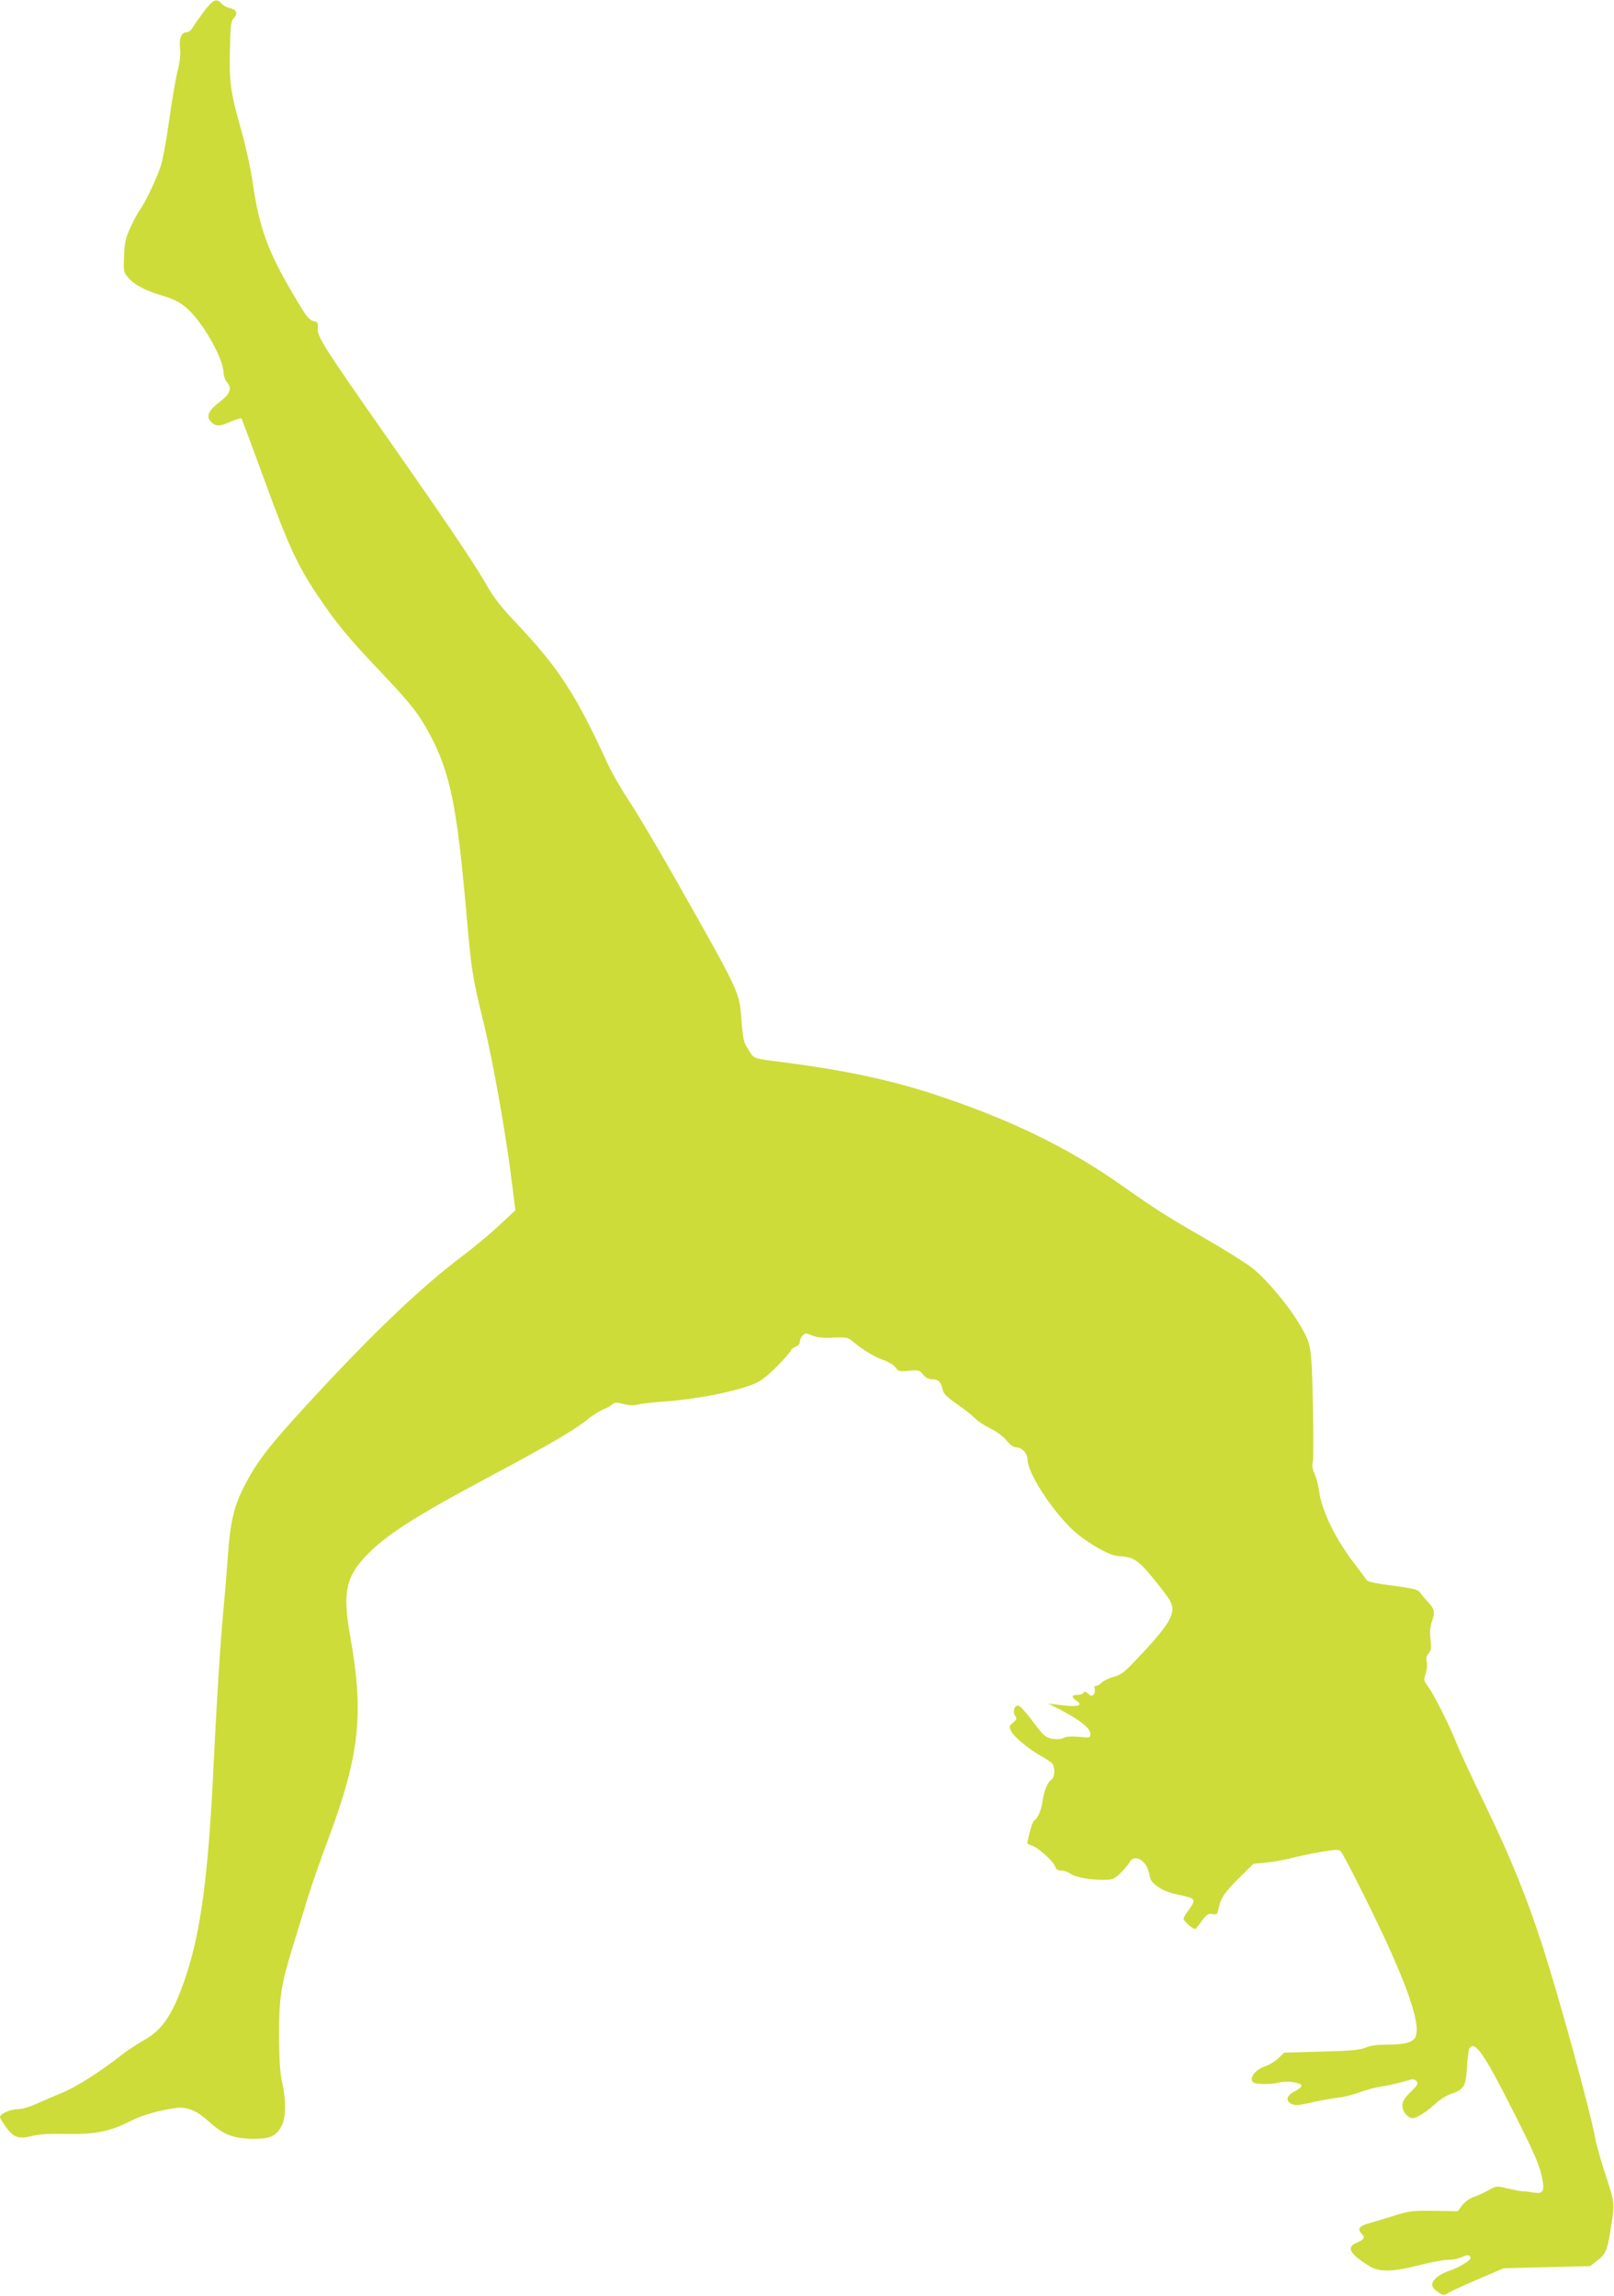 <?xml version="1.0" standalone="no"?>
<!DOCTYPE svg PUBLIC "-//W3C//DTD SVG 20010904//EN"
 "http://www.w3.org/TR/2001/REC-SVG-20010904/DTD/svg10.dtd">
<svg version="1.0" xmlns="http://www.w3.org/2000/svg"
 width="900pt" height="1280pt" viewBox="0 0 900 1280"
 preserveAspectRatio="xMidYMid meet">
<g transform="translate(0,1280) scale(0.1,-0.1)"
fill="#cddc39" stroke="none">
<path d="M1135 12733 c-27 -37 -56 -77 -63 -90 -7 -13 -21 -23 -32 -23 -29 0
-43 -36 -36 -89 4 -32 0 -72 -13 -124 -11 -42 -31 -161 -46 -266 -14 -104 -35
-220 -46 -258 -21 -70 -86 -207 -120 -255 -11 -15 -34 -57 -51 -95 -27 -57
-33 -83 -36 -158 -4 -87 -3 -92 23 -123 32 -39 97 -73 180 -97 84 -25 124 -47
171 -97 83 -87 176 -258 180 -330 1 -21 9 -47 18 -57 32 -35 20 -67 -39 -112
-61 -46 -77 -79 -51 -108 27 -30 50 -30 110 -3 31 14 59 22 62 19 3 -3 59
-153 125 -334 136 -373 186 -483 298 -650 107 -159 165 -230 346 -421 175
-184 219 -240 282 -357 113 -214 151 -397 203 -990 28 -322 34 -362 95 -610
54 -220 129 -645 161 -911 l18 -142 -85 -79 c-46 -44 -138 -121 -204 -171
-240 -181 -502 -431 -867 -827 -223 -243 -290 -329 -362 -474 -52 -102 -73
-196 -85 -373 -6 -84 -17 -220 -25 -303 -16 -162 -39 -526 -56 -885 -28 -589
-70 -905 -151 -1151 -72 -216 -130 -305 -236 -364 -37 -21 -95 -59 -128 -85
-117 -92 -251 -177 -330 -209 -44 -18 -109 -46 -144 -62 -36 -17 -80 -29 -103
-29 -41 0 -98 -26 -98 -45 0 -5 16 -31 35 -57 42 -57 70 -66 145 -47 38 10 98
13 193 11 159 -3 242 14 357 73 61 31 150 57 245 71 67 10 119 -11 191 -76 80
-73 138 -95 251 -95 93 0 125 16 155 76 23 44 23 144 1 241 -12 53 -16 123
-17 258 0 214 11 284 79 504 24 77 60 195 80 261 20 66 72 215 115 330 175
469 200 695 124 1125 -44 246 -28 332 84 452 111 118 275 223 707 453 308 164
456 251 528 308 28 24 68 49 87 57 19 7 43 20 53 29 15 13 25 13 63 3 31 -8
58 -9 82 -3 20 5 78 12 127 15 190 13 400 53 515 98 41 16 75 42 133 100 42
43 77 83 77 88 0 6 11 15 25 20 15 6 25 17 25 29 0 11 7 27 16 35 14 14 19 14
52 0 26 -11 61 -15 118 -12 77 3 82 2 116 -27 53 -44 120 -84 172 -101 24 -9
52 -26 60 -39 14 -21 20 -23 74 -18 54 5 60 4 79 -21 14 -18 30 -26 51 -26 34
0 49 -15 58 -57 5 -23 22 -42 77 -79 38 -27 85 -63 102 -80 17 -18 57 -44 88
-59 34 -16 70 -43 89 -66 20 -25 40 -39 55 -39 32 0 63 -34 63 -70 0 -69 127
-269 242 -381 74 -72 211 -153 263 -155 83 -4 110 -20 191 -119 44 -53 87
-110 97 -128 40 -71 4 -131 -208 -353 -48 -49 -70 -65 -107 -74 -26 -7 -54
-21 -64 -31 -9 -10 -24 -19 -32 -19 -9 0 -12 -6 -8 -16 4 -9 1 -23 -5 -31 -10
-11 -15 -11 -32 4 -15 13 -21 15 -24 6 -3 -7 -18 -13 -34 -13 -35 0 -37 -12
-6 -33 42 -28 4 -37 -103 -22 l-55 7 77 -40 c103 -54 158 -99 158 -129 0 -23
-2 -23 -63 -17 -42 4 -71 2 -86 -6 -14 -7 -38 -9 -62 -5 -33 6 -47 16 -80 58
-78 103 -100 127 -114 127 -20 0 -29 -38 -14 -57 11 -13 9 -19 -11 -37 -23
-19 -24 -23 -12 -48 14 -30 94 -97 162 -136 25 -14 53 -32 63 -40 21 -19 22
-75 1 -93 -25 -21 -42 -62 -50 -120 -7 -51 -26 -95 -48 -111 -6 -4 -15 -29
-22 -55 -6 -26 -13 -54 -15 -62 -3 -10 6 -17 22 -20 32 -7 124 -89 133 -119 5
-16 15 -22 35 -22 16 0 39 -8 52 -18 25 -20 123 -36 198 -33 36 1 50 8 81 39
20 20 42 47 49 59 25 48 92 12 107 -56 11 -51 15 -56 55 -84 26 -18 68 -33
111 -42 94 -18 99 -24 60 -79 -18 -24 -32 -48 -32 -53 0 -17 60 -67 68 -57 5
5 21 26 36 47 24 32 33 38 56 35 26 -4 29 -1 35 31 11 57 32 88 115 171 l79
78 73 7 c40 4 105 15 143 26 39 10 112 25 164 34 78 13 96 14 107 3 19 -20
215 -411 287 -577 112 -254 153 -397 131 -456 -12 -31 -59 -45 -152 -45 -62 0
-102 -5 -128 -17 -31 -13 -84 -18 -246 -22 l-207 -6 -33 -31 c-18 -18 -50 -37
-71 -44 -63 -20 -101 -79 -61 -94 23 -9 104 -7 139 3 37 10 117 0 122 -16 3
-7 -14 -21 -36 -33 -48 -24 -55 -54 -17 -72 19 -8 44 -6 113 10 48 11 113 23
144 26 31 3 85 17 120 30 35 13 87 27 114 31 44 6 101 19 171 40 13 4 25 0 33
-9 11 -13 6 -22 -33 -60 -35 -34 -46 -53 -46 -76 0 -34 30 -70 59 -70 22 0 83
40 131 86 20 18 56 41 82 49 71 25 82 42 88 148 3 51 9 98 13 105 31 47 80
-24 240 -340 111 -219 150 -306 162 -363 21 -94 13 -110 -49 -99 -23 4 -48 7
-56 6 -8 0 -44 7 -80 15 -66 16 -66 16 -110 -9 -25 -14 -62 -31 -83 -38 -21
-7 -48 -26 -63 -45 l-25 -34 -132 2 c-119 2 -140 -1 -217 -25 -47 -15 -111
-34 -142 -43 -61 -16 -72 -33 -43 -62 19 -19 12 -30 -31 -48 -60 -25 -37 -64
77 -133 52 -31 131 -29 272 8 64 17 137 30 162 30 25 0 59 7 76 15 29 15 49
13 49 -5 0 -14 -71 -57 -119 -71 -24 -7 -56 -25 -73 -40 -33 -32 -29 -53 17
-83 22 -15 28 -15 48 -2 12 8 87 43 167 77 l145 62 241 6 241 6 36 28 c49 37
58 56 75 157 27 165 27 165 -21 311 -25 74 -53 172 -62 219 -33 173 -199 774
-292 1065 -92 283 -176 490 -323 795 -71 146 -143 301 -160 345 -38 96 -124
267 -158 313 -23 31 -24 37 -12 72 7 21 10 50 6 65 -5 19 -2 33 10 46 14 15
16 30 11 78 -5 41 -2 73 8 102 18 49 14 68 -23 108 -15 15 -34 38 -42 50 -13
19 -34 24 -154 40 -95 12 -141 22 -146 32 -5 8 -36 50 -70 94 -103 134 -181
293 -195 404 -4 30 -15 72 -25 94 -12 26 -15 48 -10 61 4 12 4 158 1 326 -8
332 -8 333 -74 445 -60 103 -182 249 -259 311 -34 28 -154 103 -265 167 -214
123 -279 164 -463 294 -307 217 -636 376 -1065 516 -234 76 -489 130 -810 172
-191 24 -179 20 -210 70 -30 47 -31 50 -43 195 -10 130 -18 145 -375 775 -94
165 -205 353 -248 417 -43 65 -95 155 -116 200 -183 399 -275 541 -519 799
-75 79 -123 140 -153 194 -63 114 -235 369 -576 855 -344 492 -378 545 -373
592 2 26 -1 33 -17 36 -32 7 -43 20 -116 144 -144 242 -194 379 -229 624 -11
78 -40 211 -64 295 -61 215 -68 269 -64 450 3 136 5 160 22 178 24 26 15 47
-22 56 -17 3 -38 15 -48 26 -28 31 -46 22 -99 -48z"/>
</g>
</svg>
